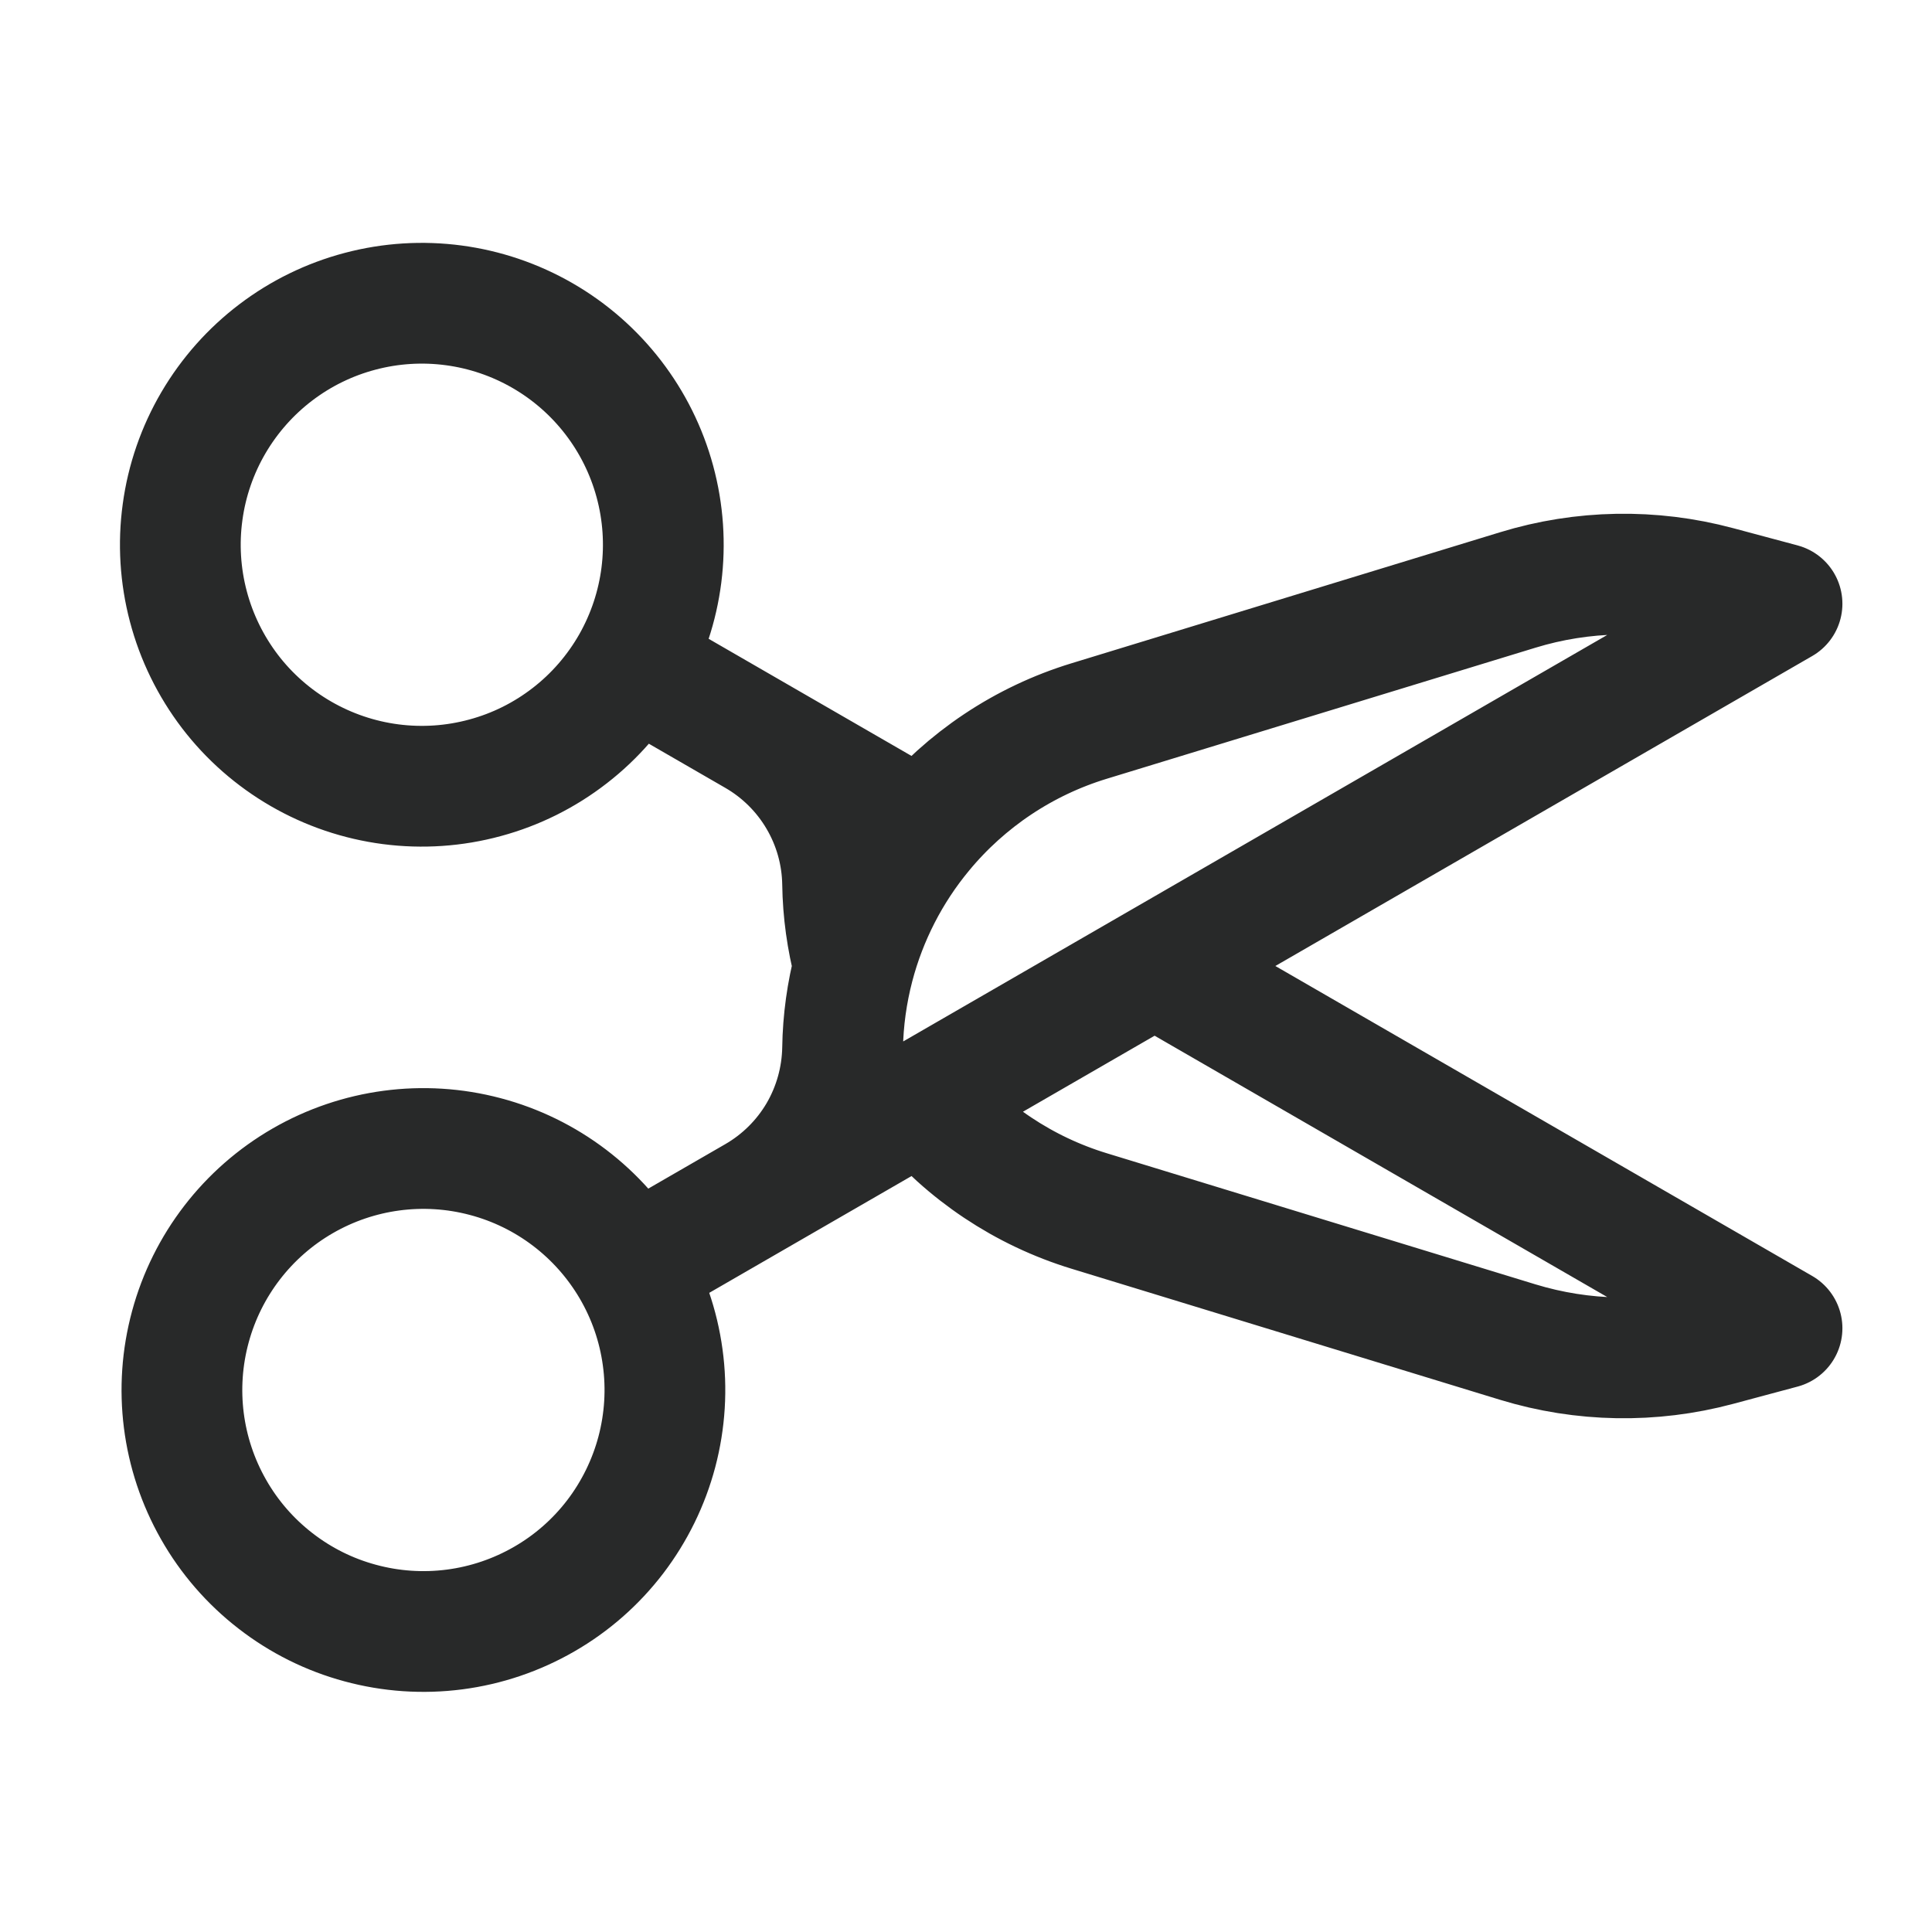 <svg width="24" height="24" viewBox="0 0 24 24" fill="none" xmlns="http://www.w3.org/2000/svg">
<path d="M7.848 8.25L9.384 9.137M7.848 8.25C7.652 8.594 7.391 8.896 7.078 9.138C6.765 9.381 6.408 9.559 6.026 9.662C5.644 9.766 5.246 9.793 4.853 9.742C4.461 9.691 4.083 9.563 3.74 9.365C3.397 9.167 3.097 8.904 2.857 8.59C2.617 8.275 2.441 7.917 2.34 7.534C2.239 7.152 2.214 6.753 2.268 6.361C2.321 5.969 2.452 5.591 2.652 5.25C3.053 4.567 3.707 4.069 4.473 3.867C5.239 3.664 6.054 3.773 6.74 4.169C7.426 4.565 7.928 5.217 8.135 5.981C8.343 6.746 8.239 7.561 7.848 8.25ZM9.384 9.137C9.708 9.324 9.978 9.591 10.168 9.914C10.358 10.236 10.461 10.602 10.467 10.976C10.472 11.327 10.521 11.671 10.607 12M9.384 9.137L11.461 10.336M10.607 12C10.521 12.33 10.472 12.673 10.467 13.025C10.46 13.399 10.357 13.765 10.168 14.087C9.978 14.409 9.708 14.676 9.384 14.863M10.607 12C10.767 11.39 11.058 10.822 11.461 10.336M11.461 10.336C12 9.684 12.72 9.204 13.529 8.957L18.854 7.329C19.66 7.082 20.52 7.067 21.334 7.285L22.137 7.5L14.343 12M7.848 15.75L9.384 14.863M7.848 15.75C8.048 16.091 8.179 16.469 8.232 16.861C8.286 17.253 8.261 17.651 8.16 18.034C8.059 18.416 7.883 18.775 7.643 19.09C7.403 19.404 7.103 19.668 6.76 19.865C6.417 20.063 6.039 20.191 5.647 20.242C5.254 20.293 4.856 20.266 4.474 20.162C4.092 20.059 3.735 19.881 3.422 19.638C3.109 19.396 2.847 19.094 2.652 18.75C2.26 18.061 2.157 17.246 2.365 16.481C2.572 15.717 3.074 15.065 3.76 14.669C4.446 14.273 5.261 14.164 6.027 14.367C6.793 14.569 7.447 15.067 7.848 15.75ZM9.384 14.863L11.461 13.664M11.461 13.664C12.001 14.316 12.72 14.796 13.529 15.043L18.855 16.672C19.661 16.918 20.521 16.933 21.335 16.715L22.137 16.5L14.343 12M11.461 13.664L14.343 12" stroke="#282929" stroke-width="1.5" stroke-linecap="round" stroke-linejoin="round"/>
</svg>
